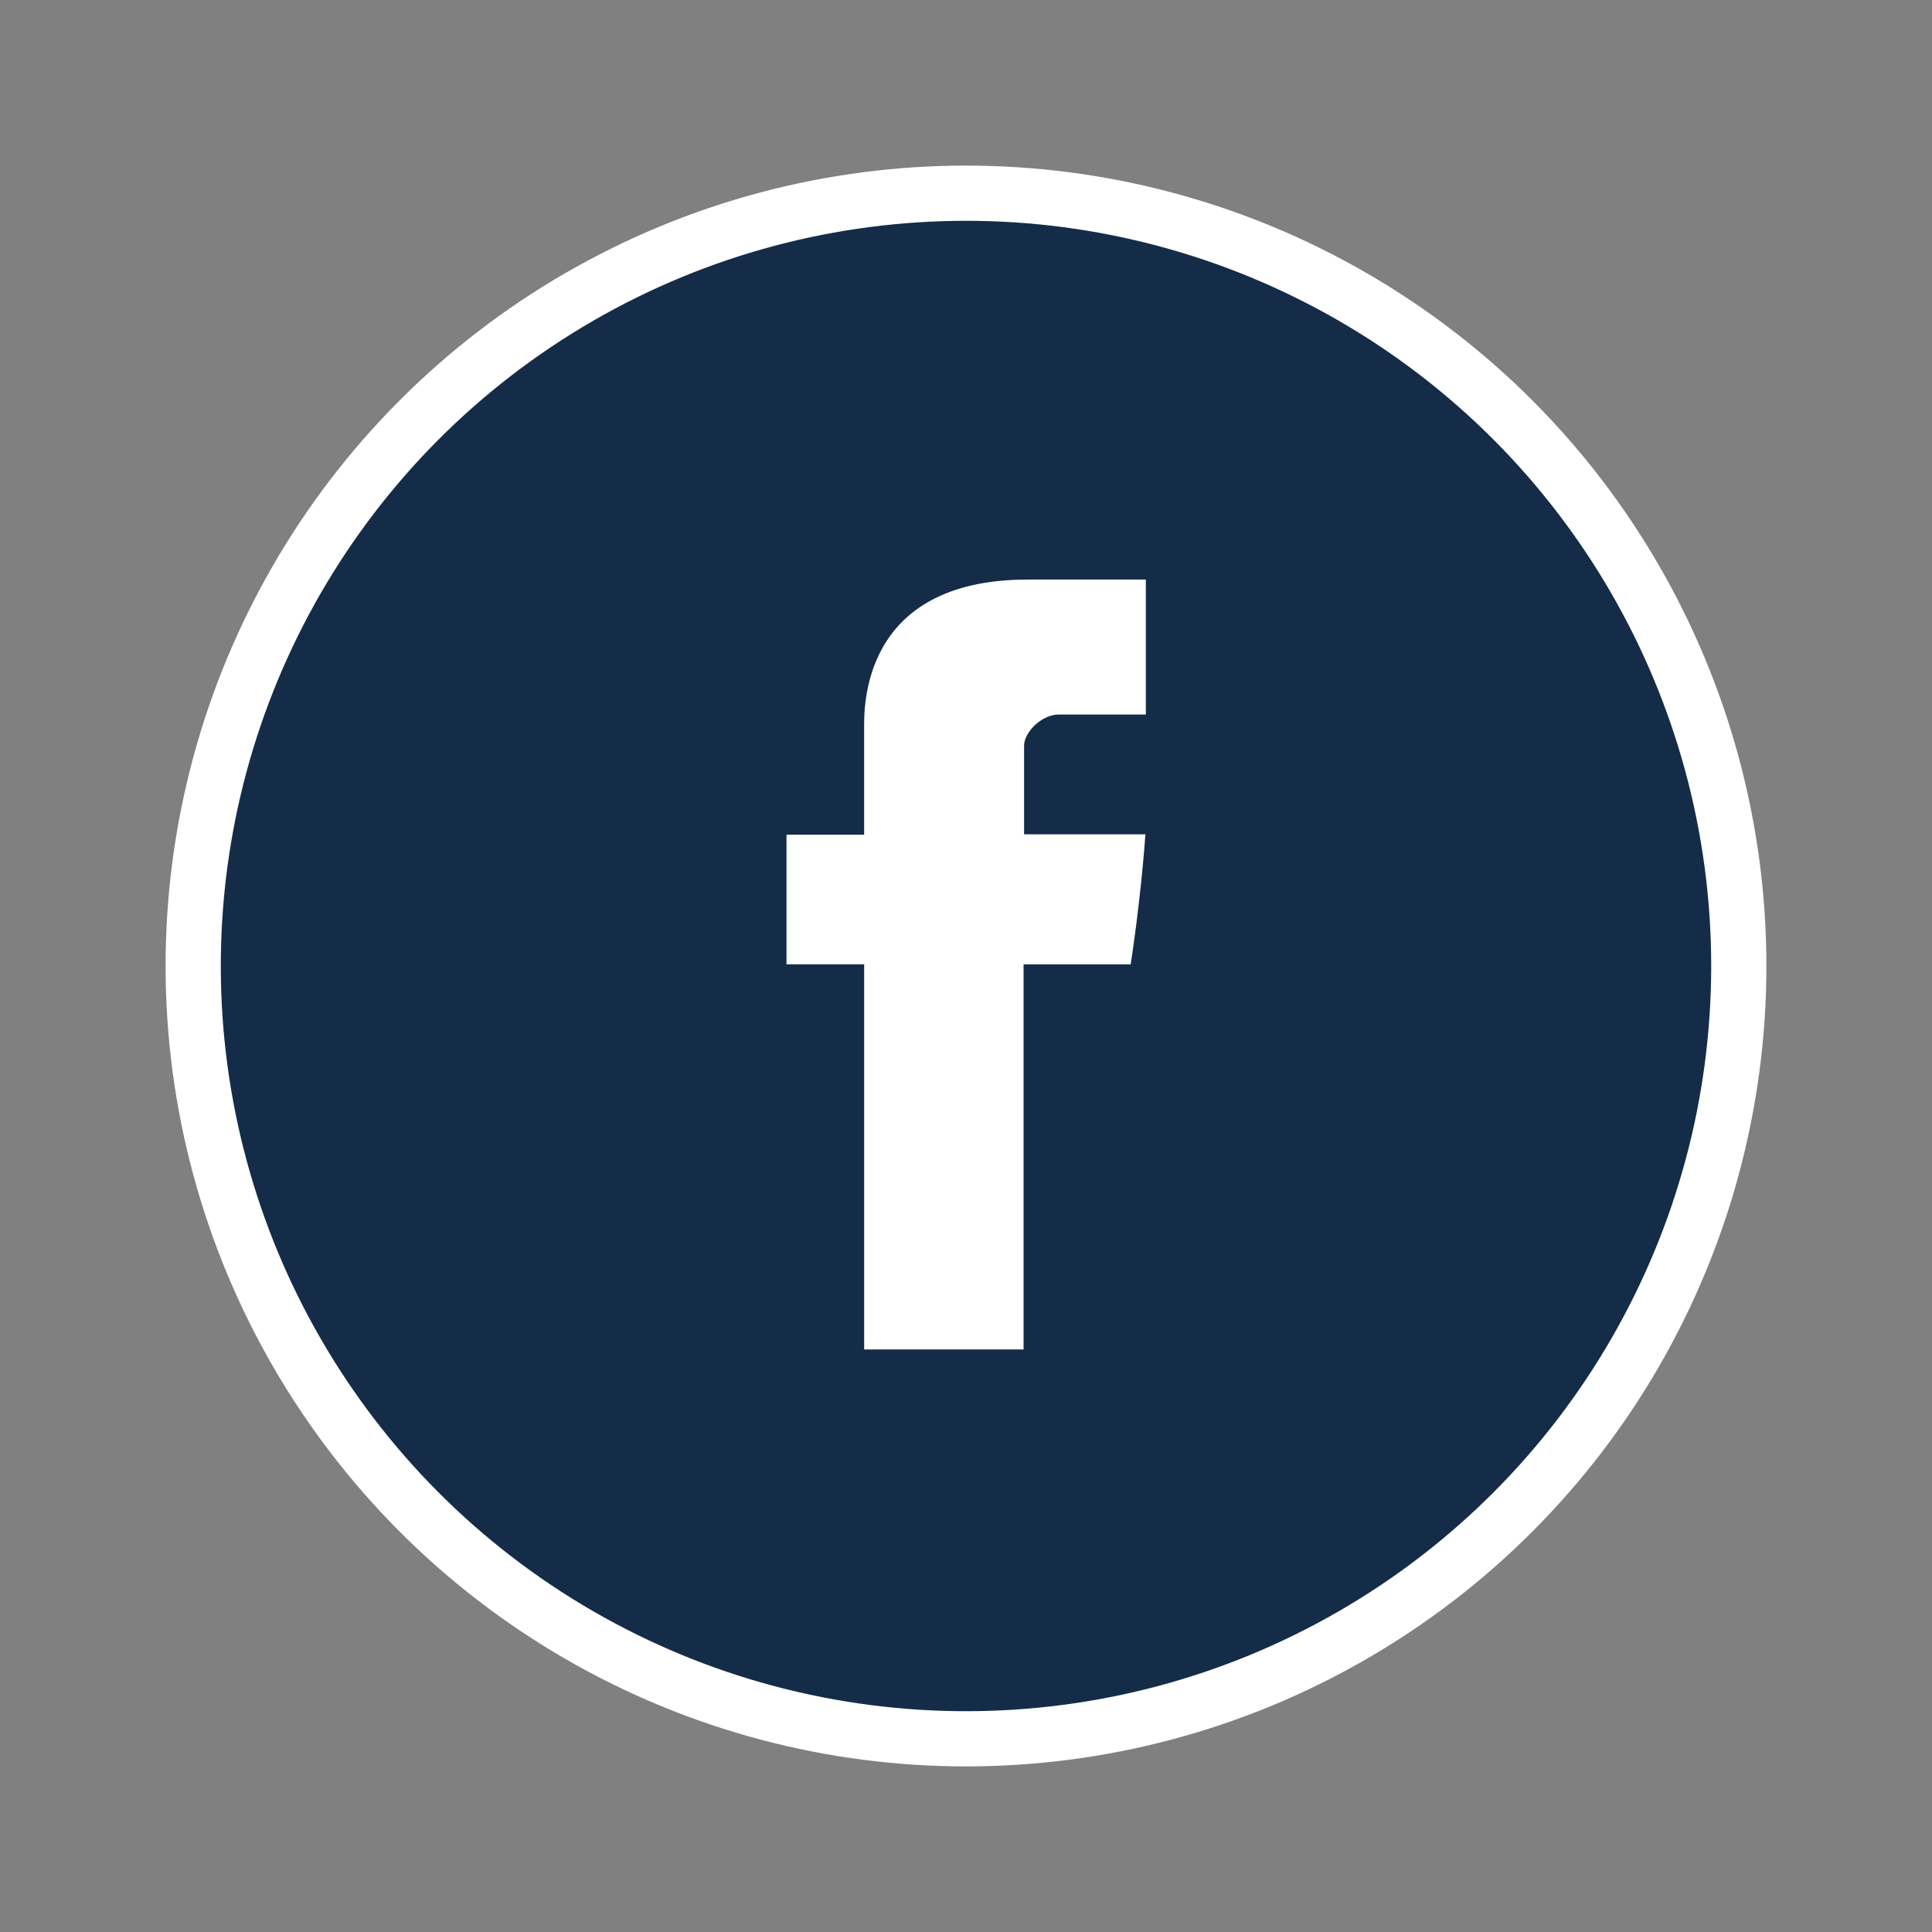 <?xml version="1.0" encoding="UTF-8"?> <!-- Generator: Adobe Illustrator 14.0.0, SVG Export Plug-In . SVG Version: 6.00 Build 43363) --> <svg xmlns="http://www.w3.org/2000/svg" xmlns:xlink="http://www.w3.org/1999/xlink" id="Layer_1" x="0px" y="0px" width="70px" height="70px" viewBox="0 0 70 70" xml:space="preserve"><rect x="0" y="0" width="70" height="70" fill="#808080" stroke="none"/> <circle fill="none" stroke="#FFFFFF" stroke-width="4" cx="35" cy="35" r="27"></circle> <circle fill="#142C47" cx="35" cy="35" r="27"></circle> <path fill="#FFFFFF" d="M41.515,25.888h-3.153c-0.626,0-1.258,0.647-1.258,1.13v3.211H41.5c-0.175,2.458-0.534,4.712-0.534,4.712 h-3.88v13.952h-5.776V34.939h-2.814v-4.698h2.813v-3.839c0-0.699-0.146-5.403,5.924-5.403h4.283V25.888z"></path> </svg> 